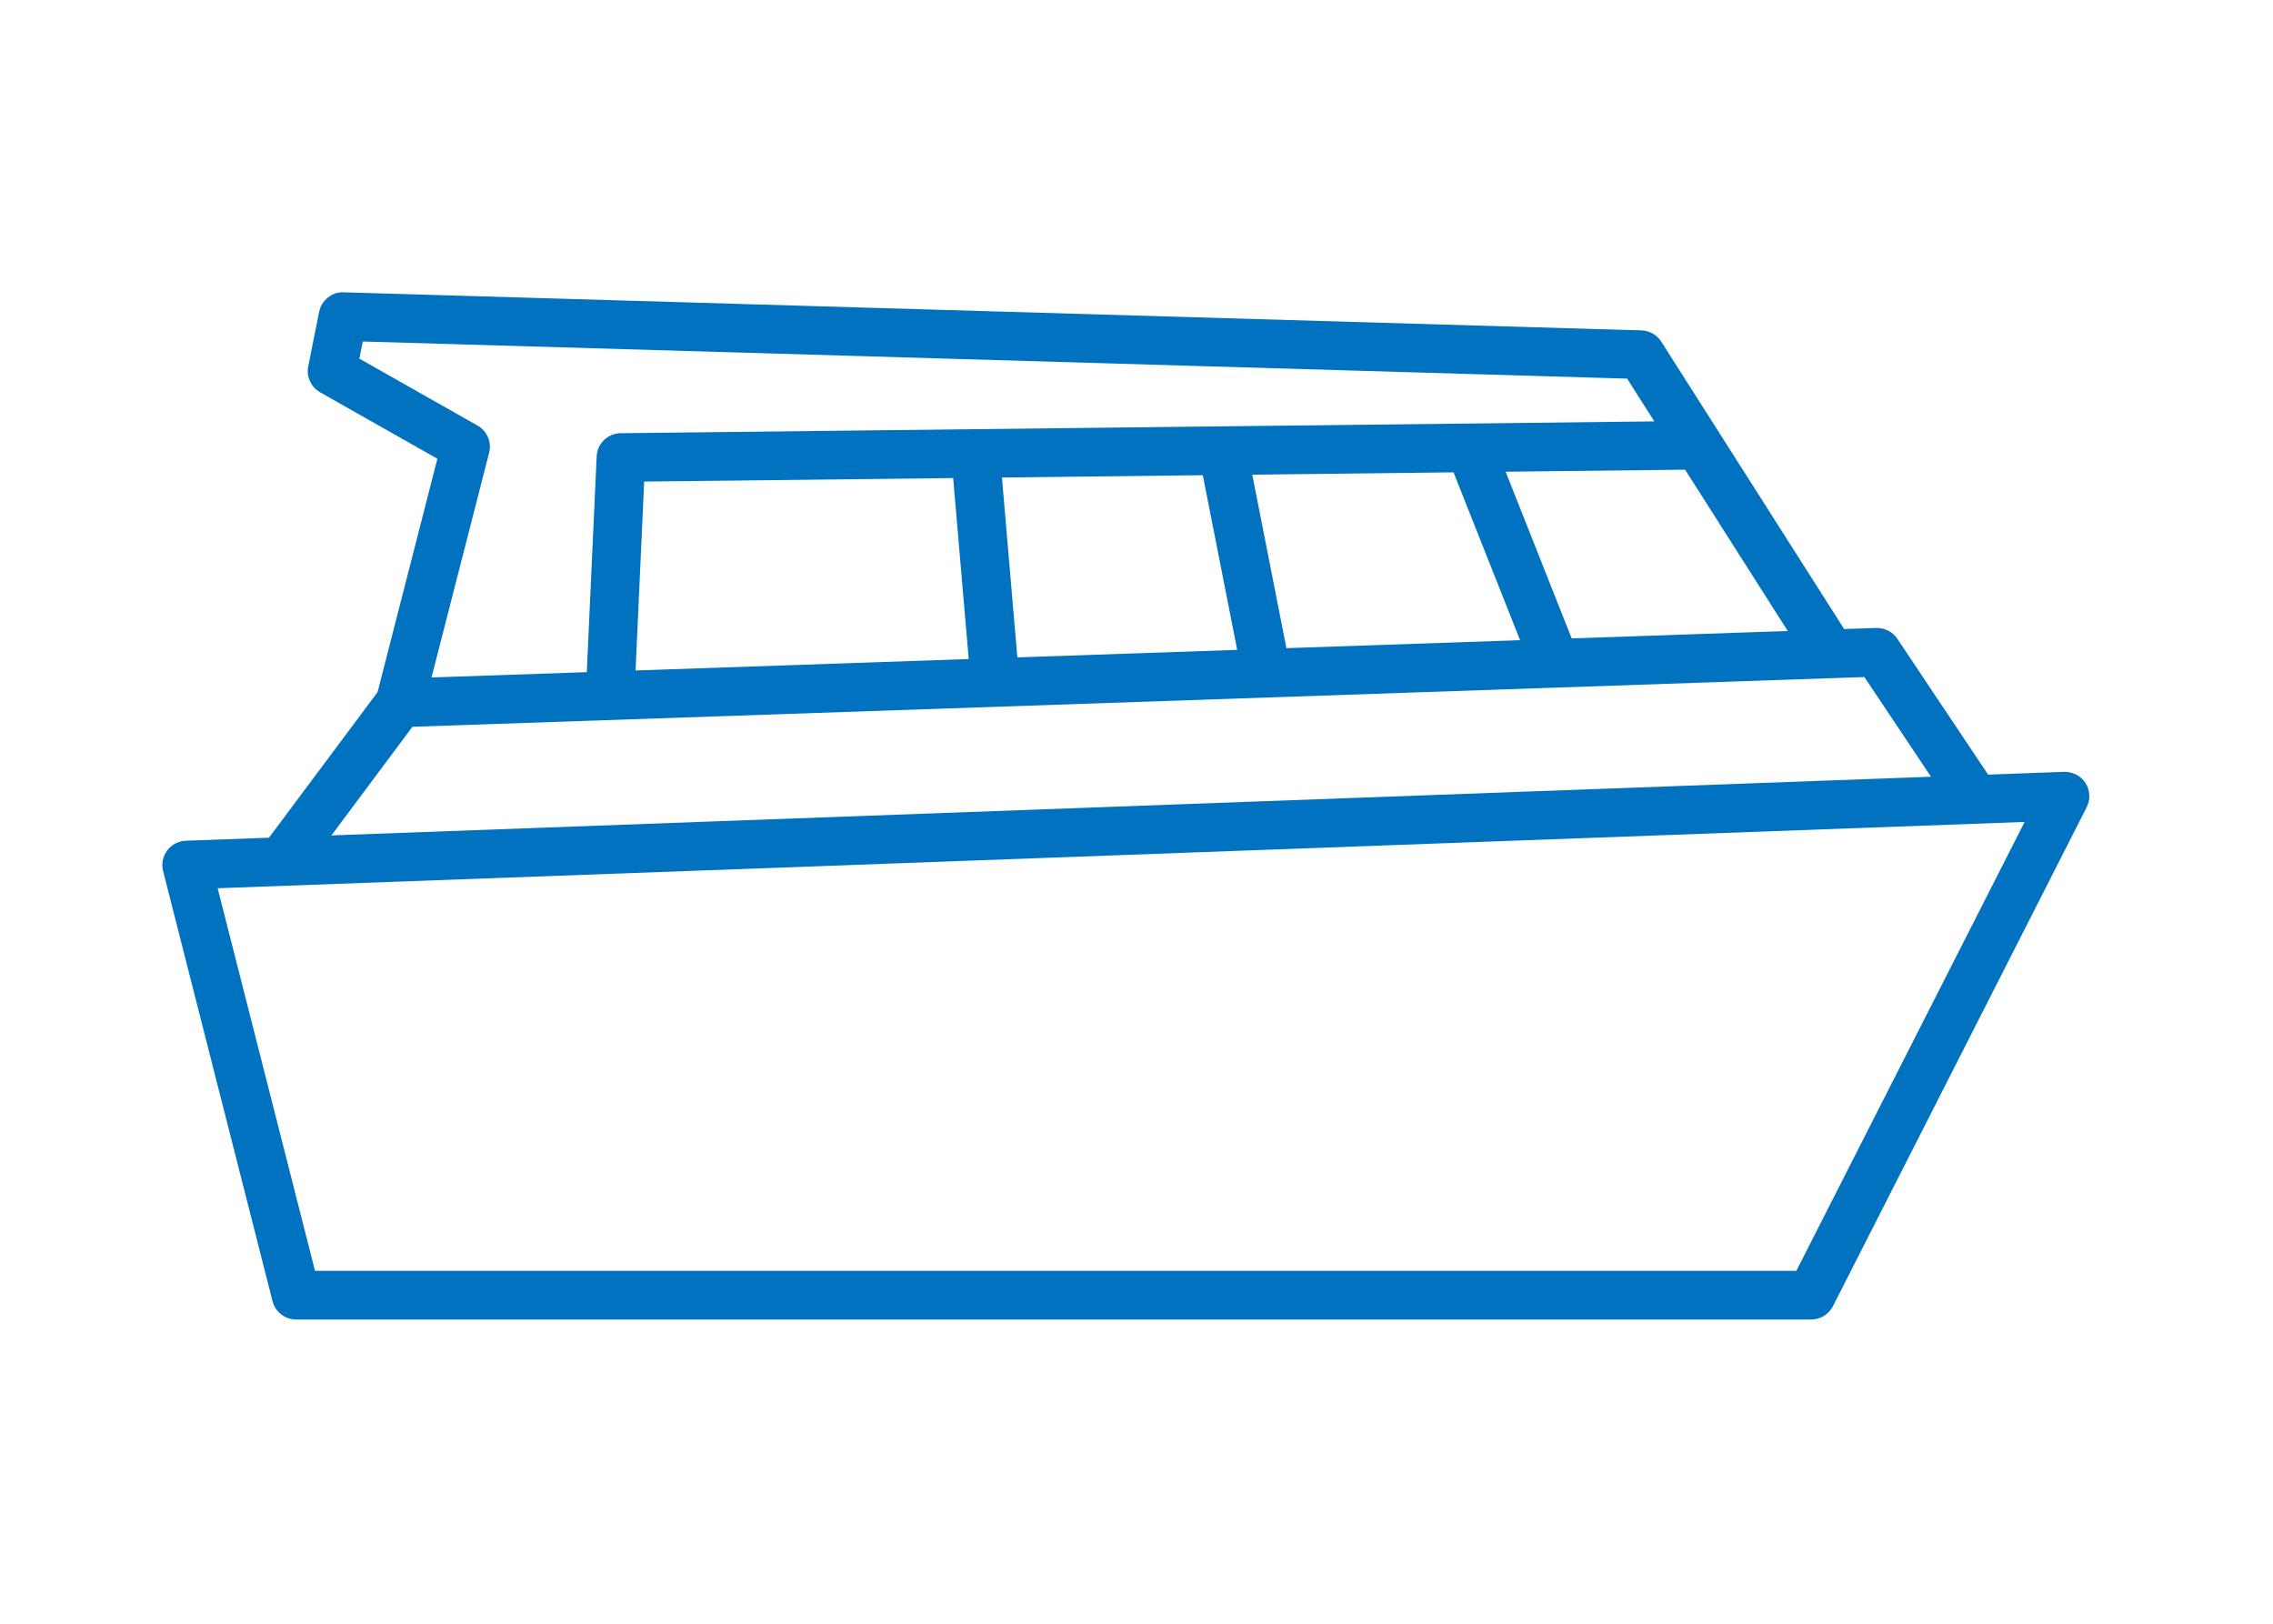 <svg width="70" height="50" viewBox="0 0 70 50" fill="none" xmlns="http://www.w3.org/2000/svg">
<path d="M8.393 40.066C8.477 40.398 8.776 40.631 9.119 40.631H55.781C56.062 40.631 56.32 40.472 56.448 40.221L64.263 24.855C64.382 24.619 64.369 24.336 64.226 24.112C64.083 23.889 63.835 23.765 63.568 23.767L61.226 23.853L58.43 19.669C58.286 19.454 58.049 19.334 57.782 19.337L56.793 19.37L51.161 10.521C51.027 10.311 50.799 10.181 50.551 10.174L10.585 9.001C10.229 8.982 9.901 9.244 9.829 9.602L9.492 11.28C9.429 11.597 9.576 11.92 9.857 12.079L13.47 14.126L11.627 21.314L8.284 25.795L5.721 25.889C5.495 25.898 5.285 26.008 5.149 26.189C5.014 26.37 4.967 26.603 5.023 26.823L8.393 40.066ZM51.895 14.463L55.056 19.43L48.402 19.658L46.368 14.526L51.895 14.463ZM46.813 19.713L39.617 19.959L38.565 14.616L44.764 14.545L46.813 19.713ZM15.063 13.943C15.147 13.615 15.001 13.272 14.707 13.105L11.067 11.043L11.173 10.516L50.11 11.659L50.948 12.976L19.114 13.34C18.717 13.345 18.393 13.658 18.375 14.054L18.071 20.698L13.289 20.861L15.063 13.943ZM38.101 20.011L31.331 20.243L30.856 14.704L37.042 14.633L38.101 20.011ZM29.833 20.294L19.573 20.646L19.838 14.829L29.354 14.721L29.833 20.294ZM12.701 22.38L47.901 21.174L57.416 20.848L59.468 23.918L10.206 25.725L12.701 22.38ZM62.351 25.31L55.321 39.133H9.701L6.703 27.352L62.351 25.31Z" fill="#0072C0"/>
</svg>
